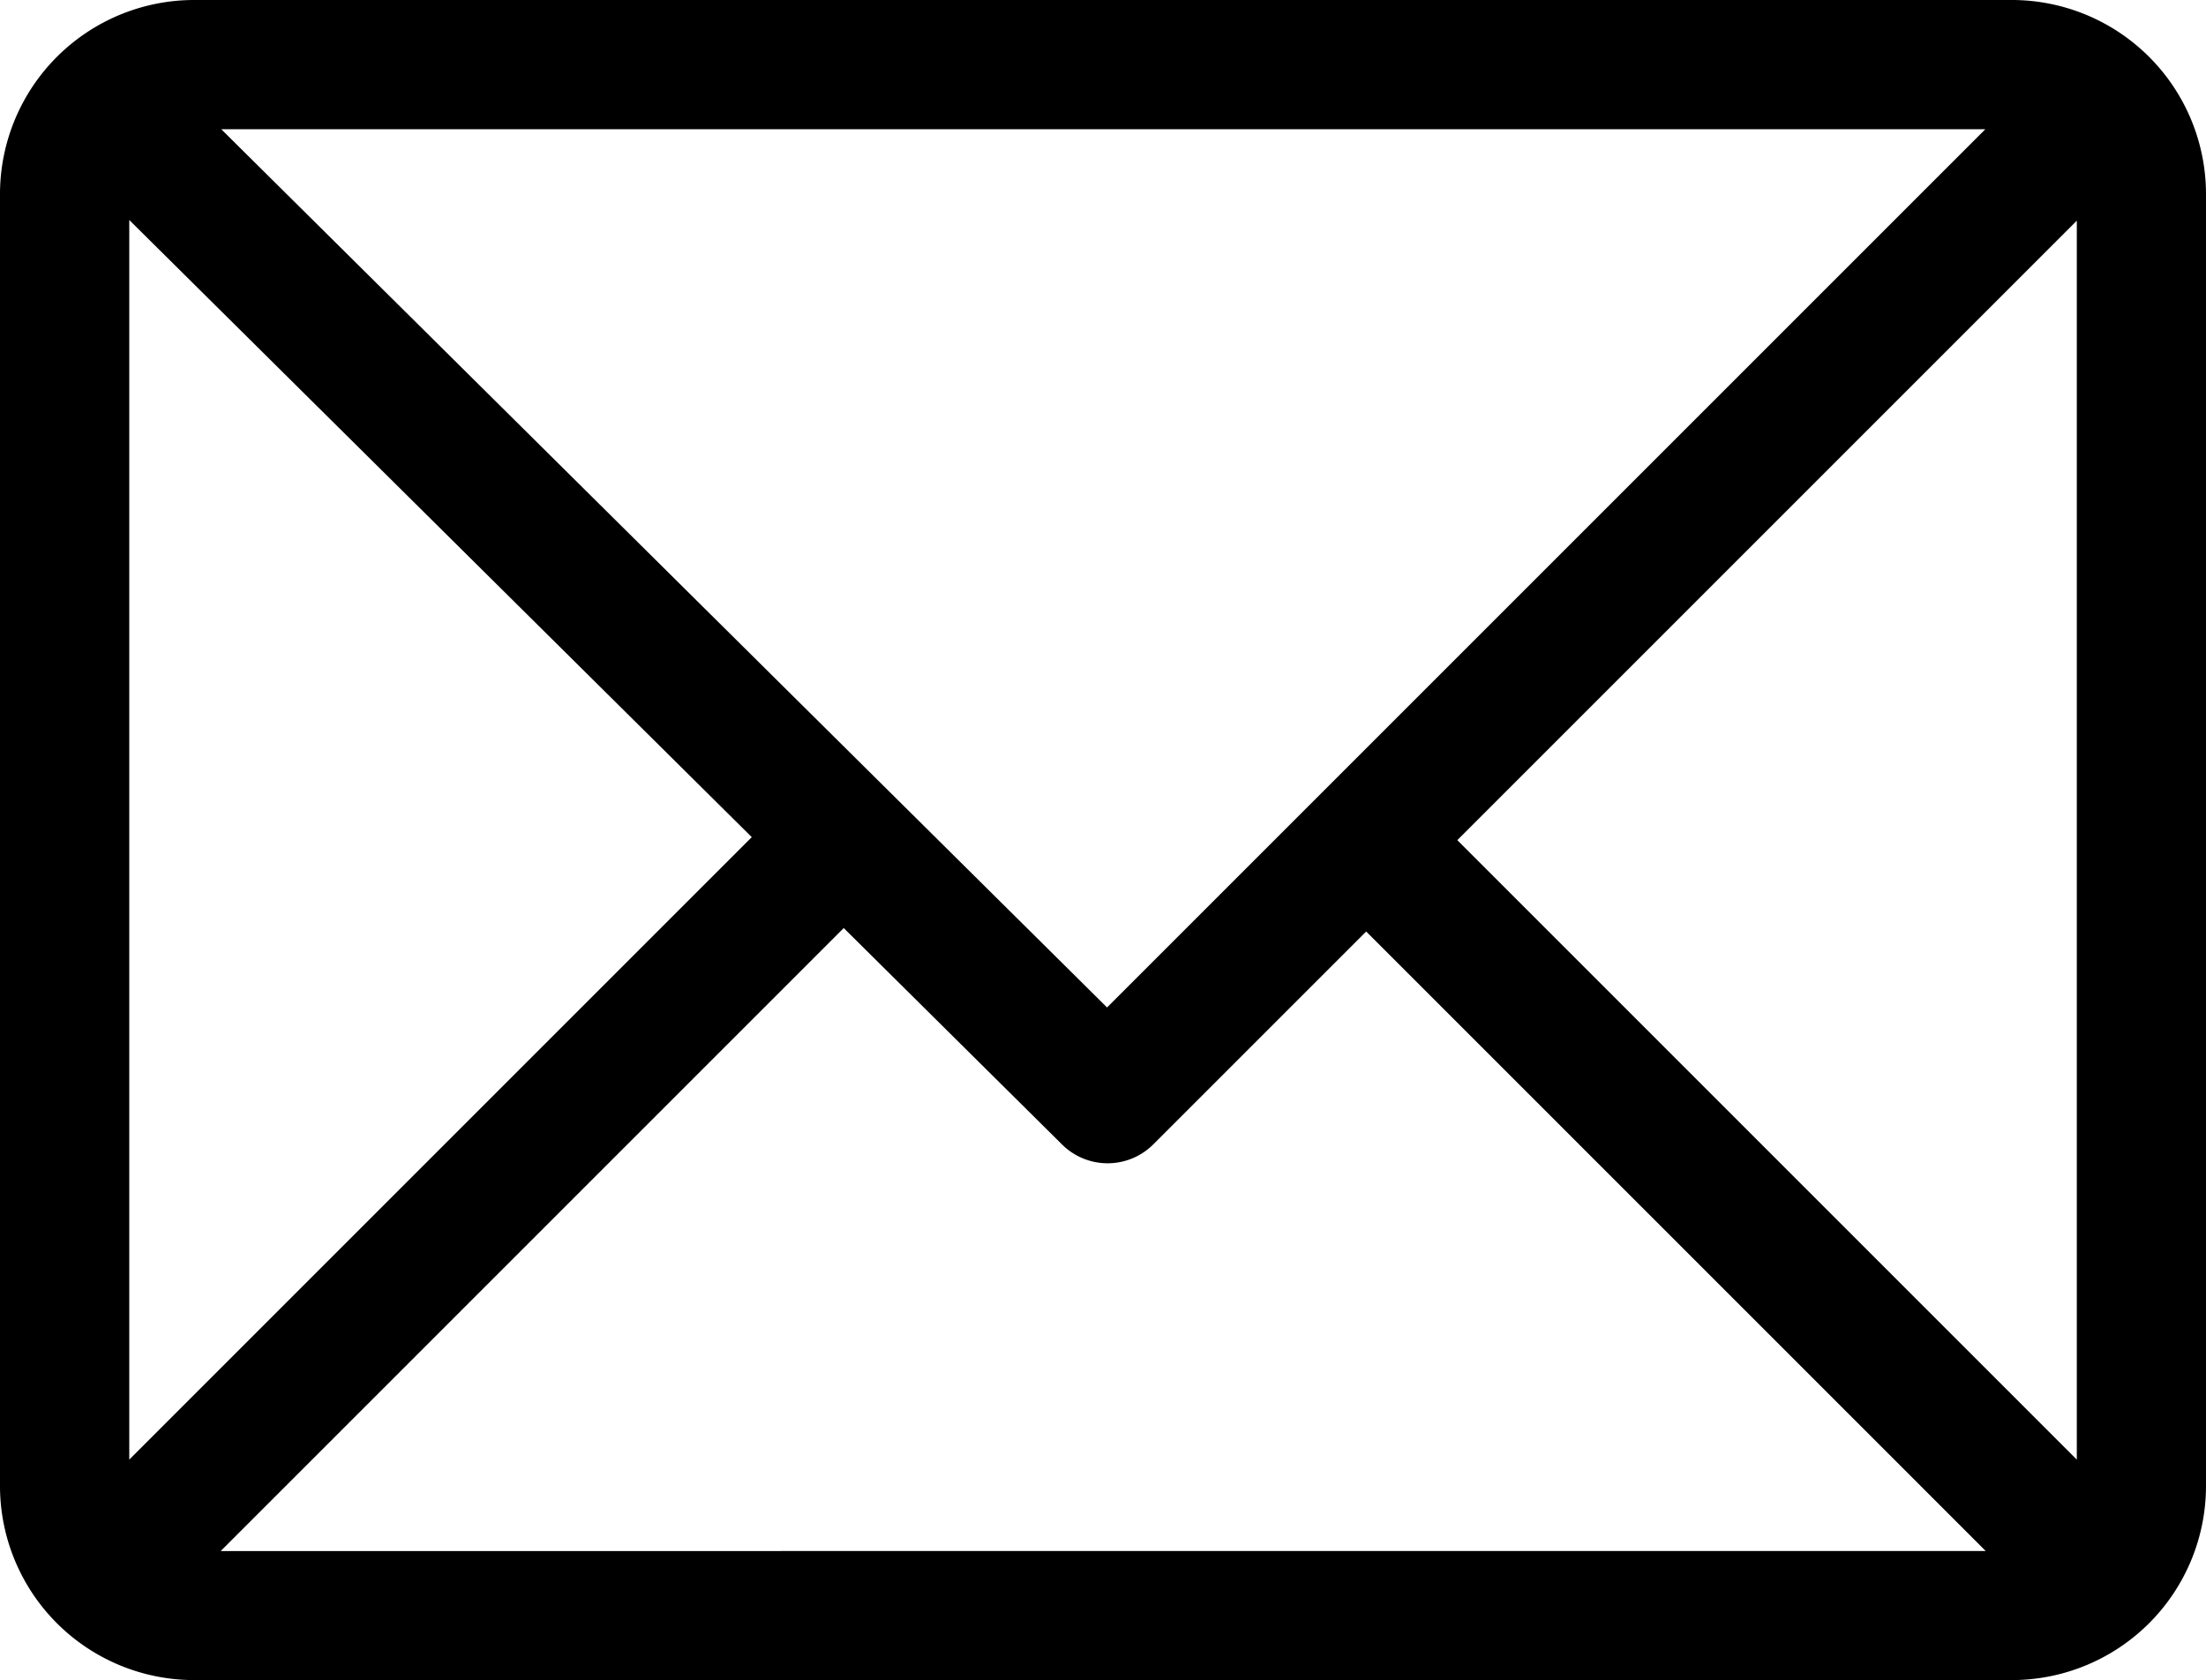 <svg xmlns="http://www.w3.org/2000/svg" width="29.388" height="22.386" viewBox="0 0 29.388 22.386"><g transform="translate(0 -61)"><g transform="translate(0 61)"><path d="M26.805,61H2.583A2.587,2.587,0,0,0,0,63.583V80.8a2.587,2.587,0,0,0,2.583,2.583H26.805A2.587,2.587,0,0,0,29.388,80.8V63.583A2.587,2.587,0,0,0,26.805,61Zm-.357,1.722-11.7,11.7-11.8-11.7ZM1.722,80.446V63.931l8.293,8.222ZM2.94,81.664l8.3-8.3,2.908,2.883a.861.861,0,0,0,1.215,0L18.2,73.41l8.253,8.253Zm24.727-1.218-8.253-8.253,8.253-8.253Z" transform="translate(0 -61)"/></g></g></svg>